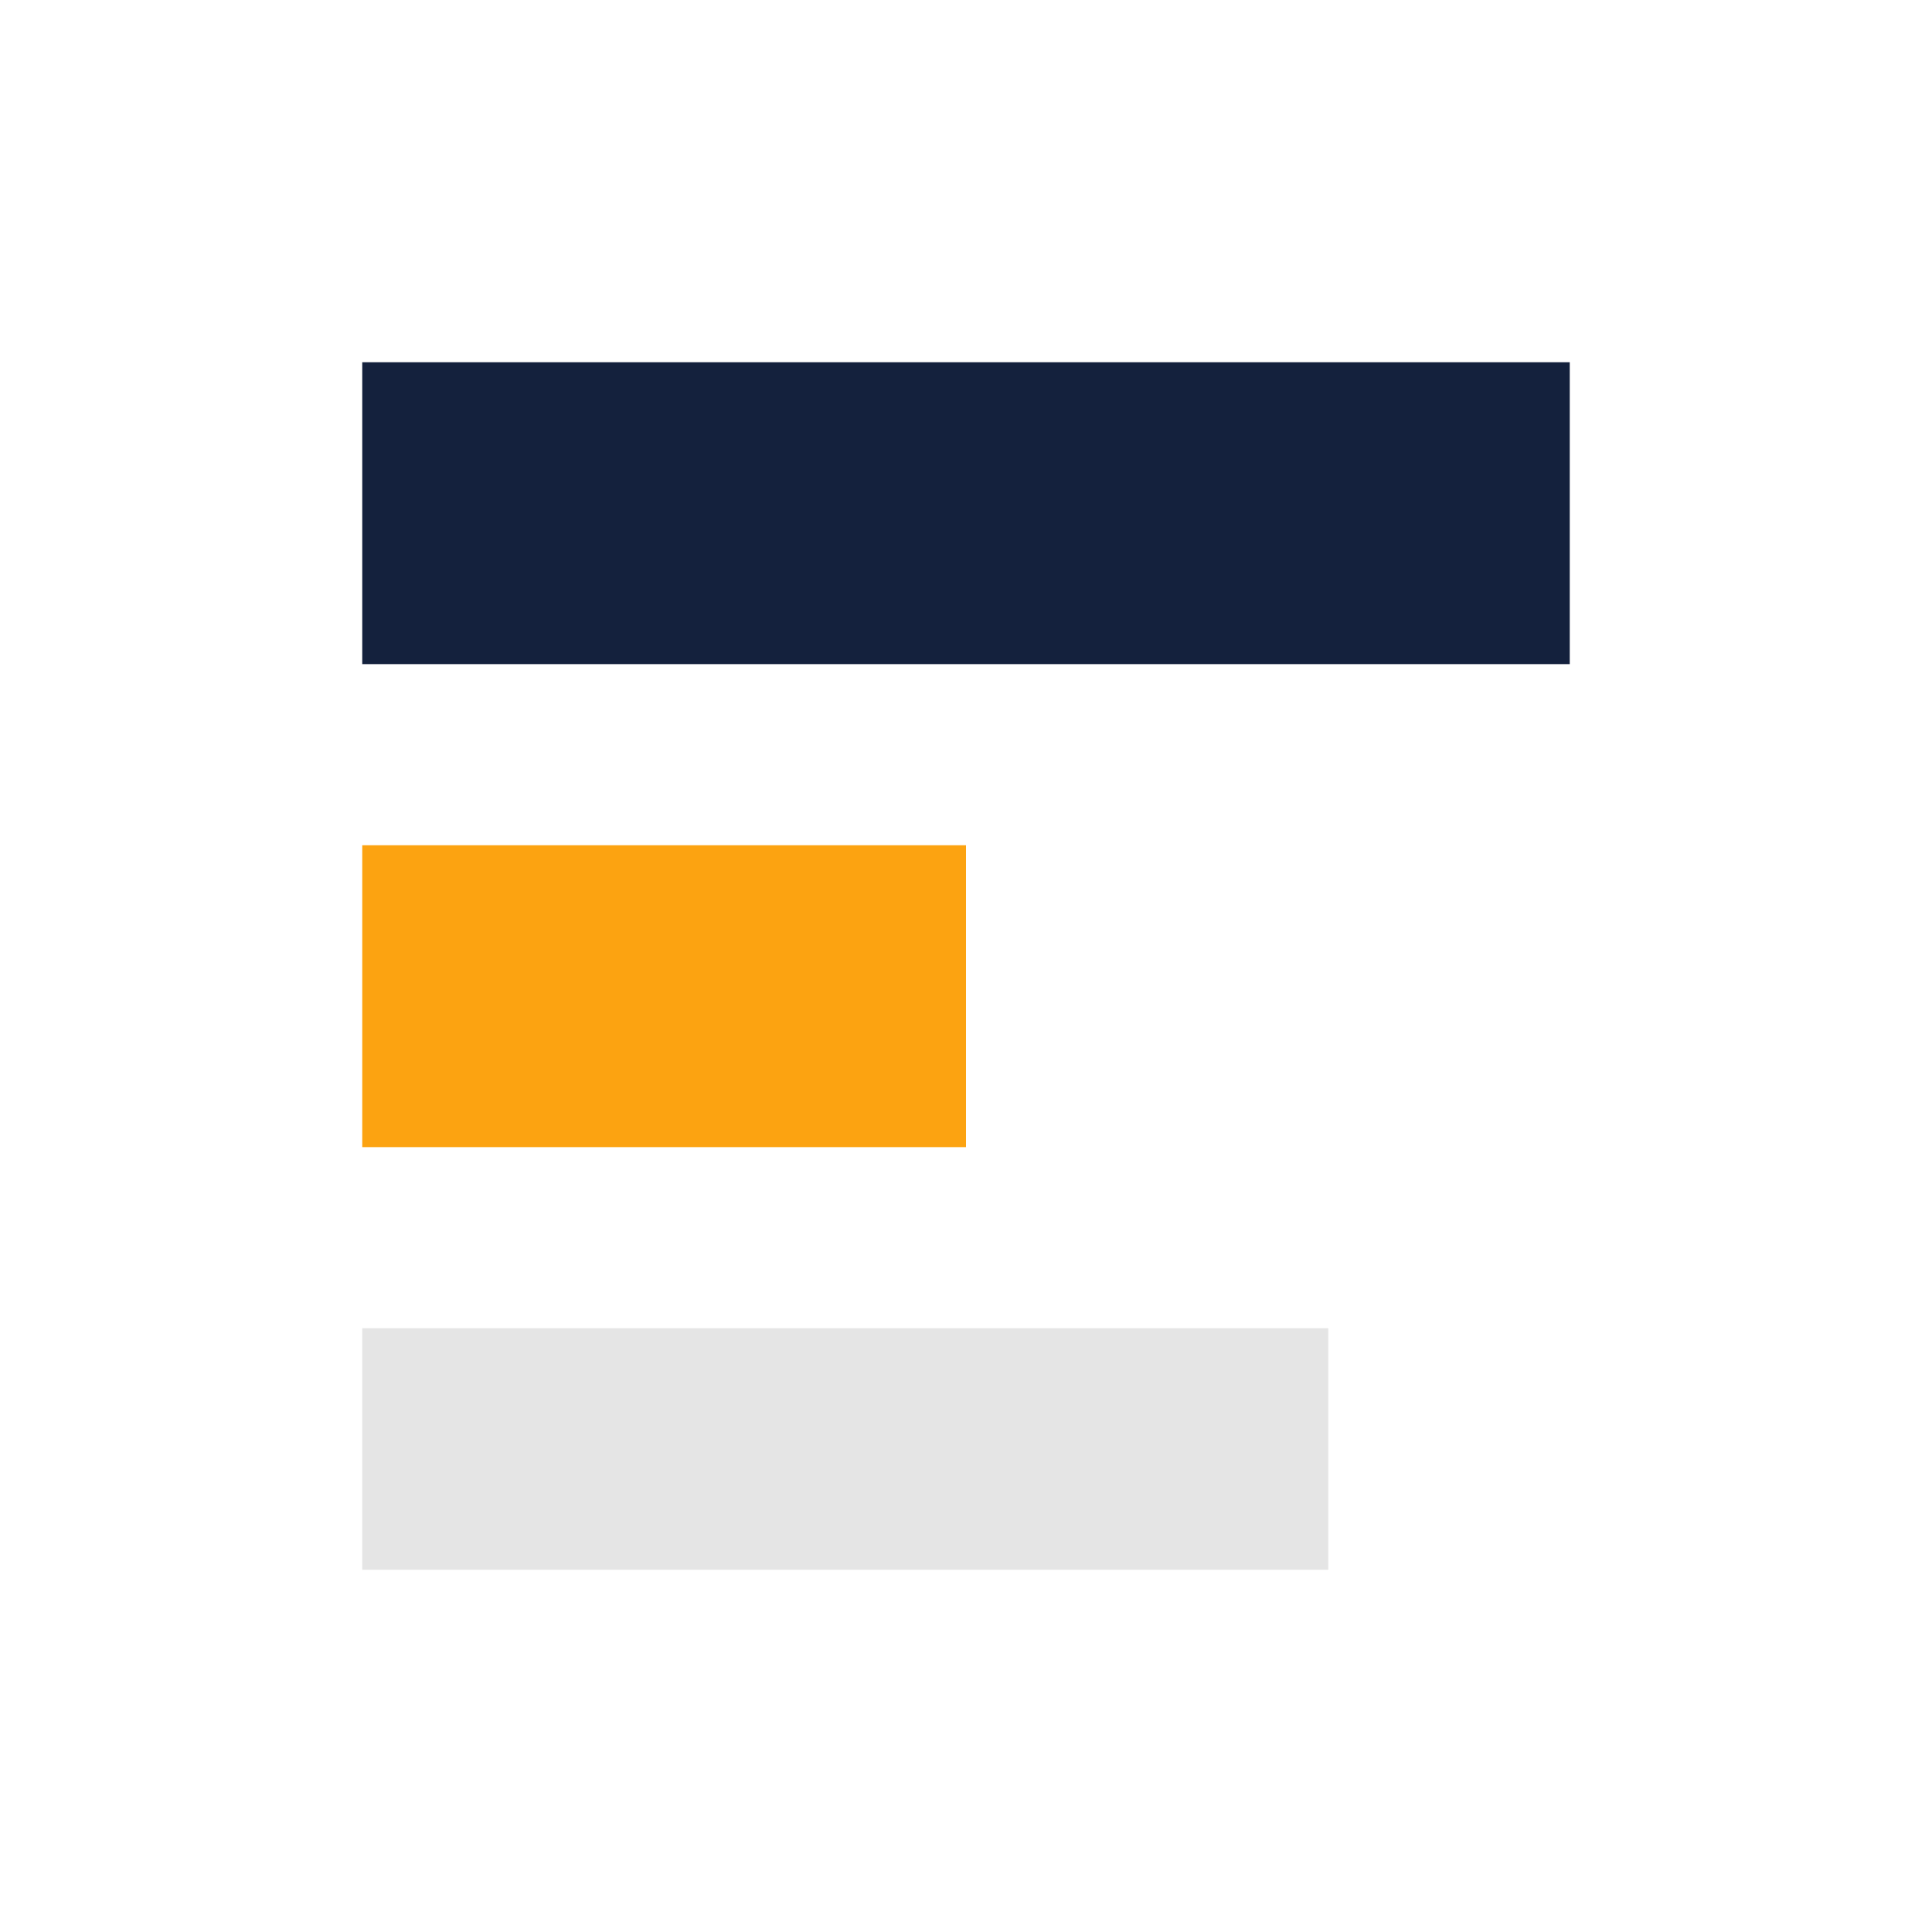 <?xml version="1.0" encoding="UTF-8"?>
<svg xmlns="http://www.w3.org/2000/svg" width="32" height="32" viewBox="0 0 32 32"><rect x="6" y="6" width="20" height="5" fill="#14213D"/><rect x="6" y="14" width="10" height="5" fill="#FCA311"/><rect x="6" y="22" width="16" height="4" fill="#E5E5E5"/></svg>